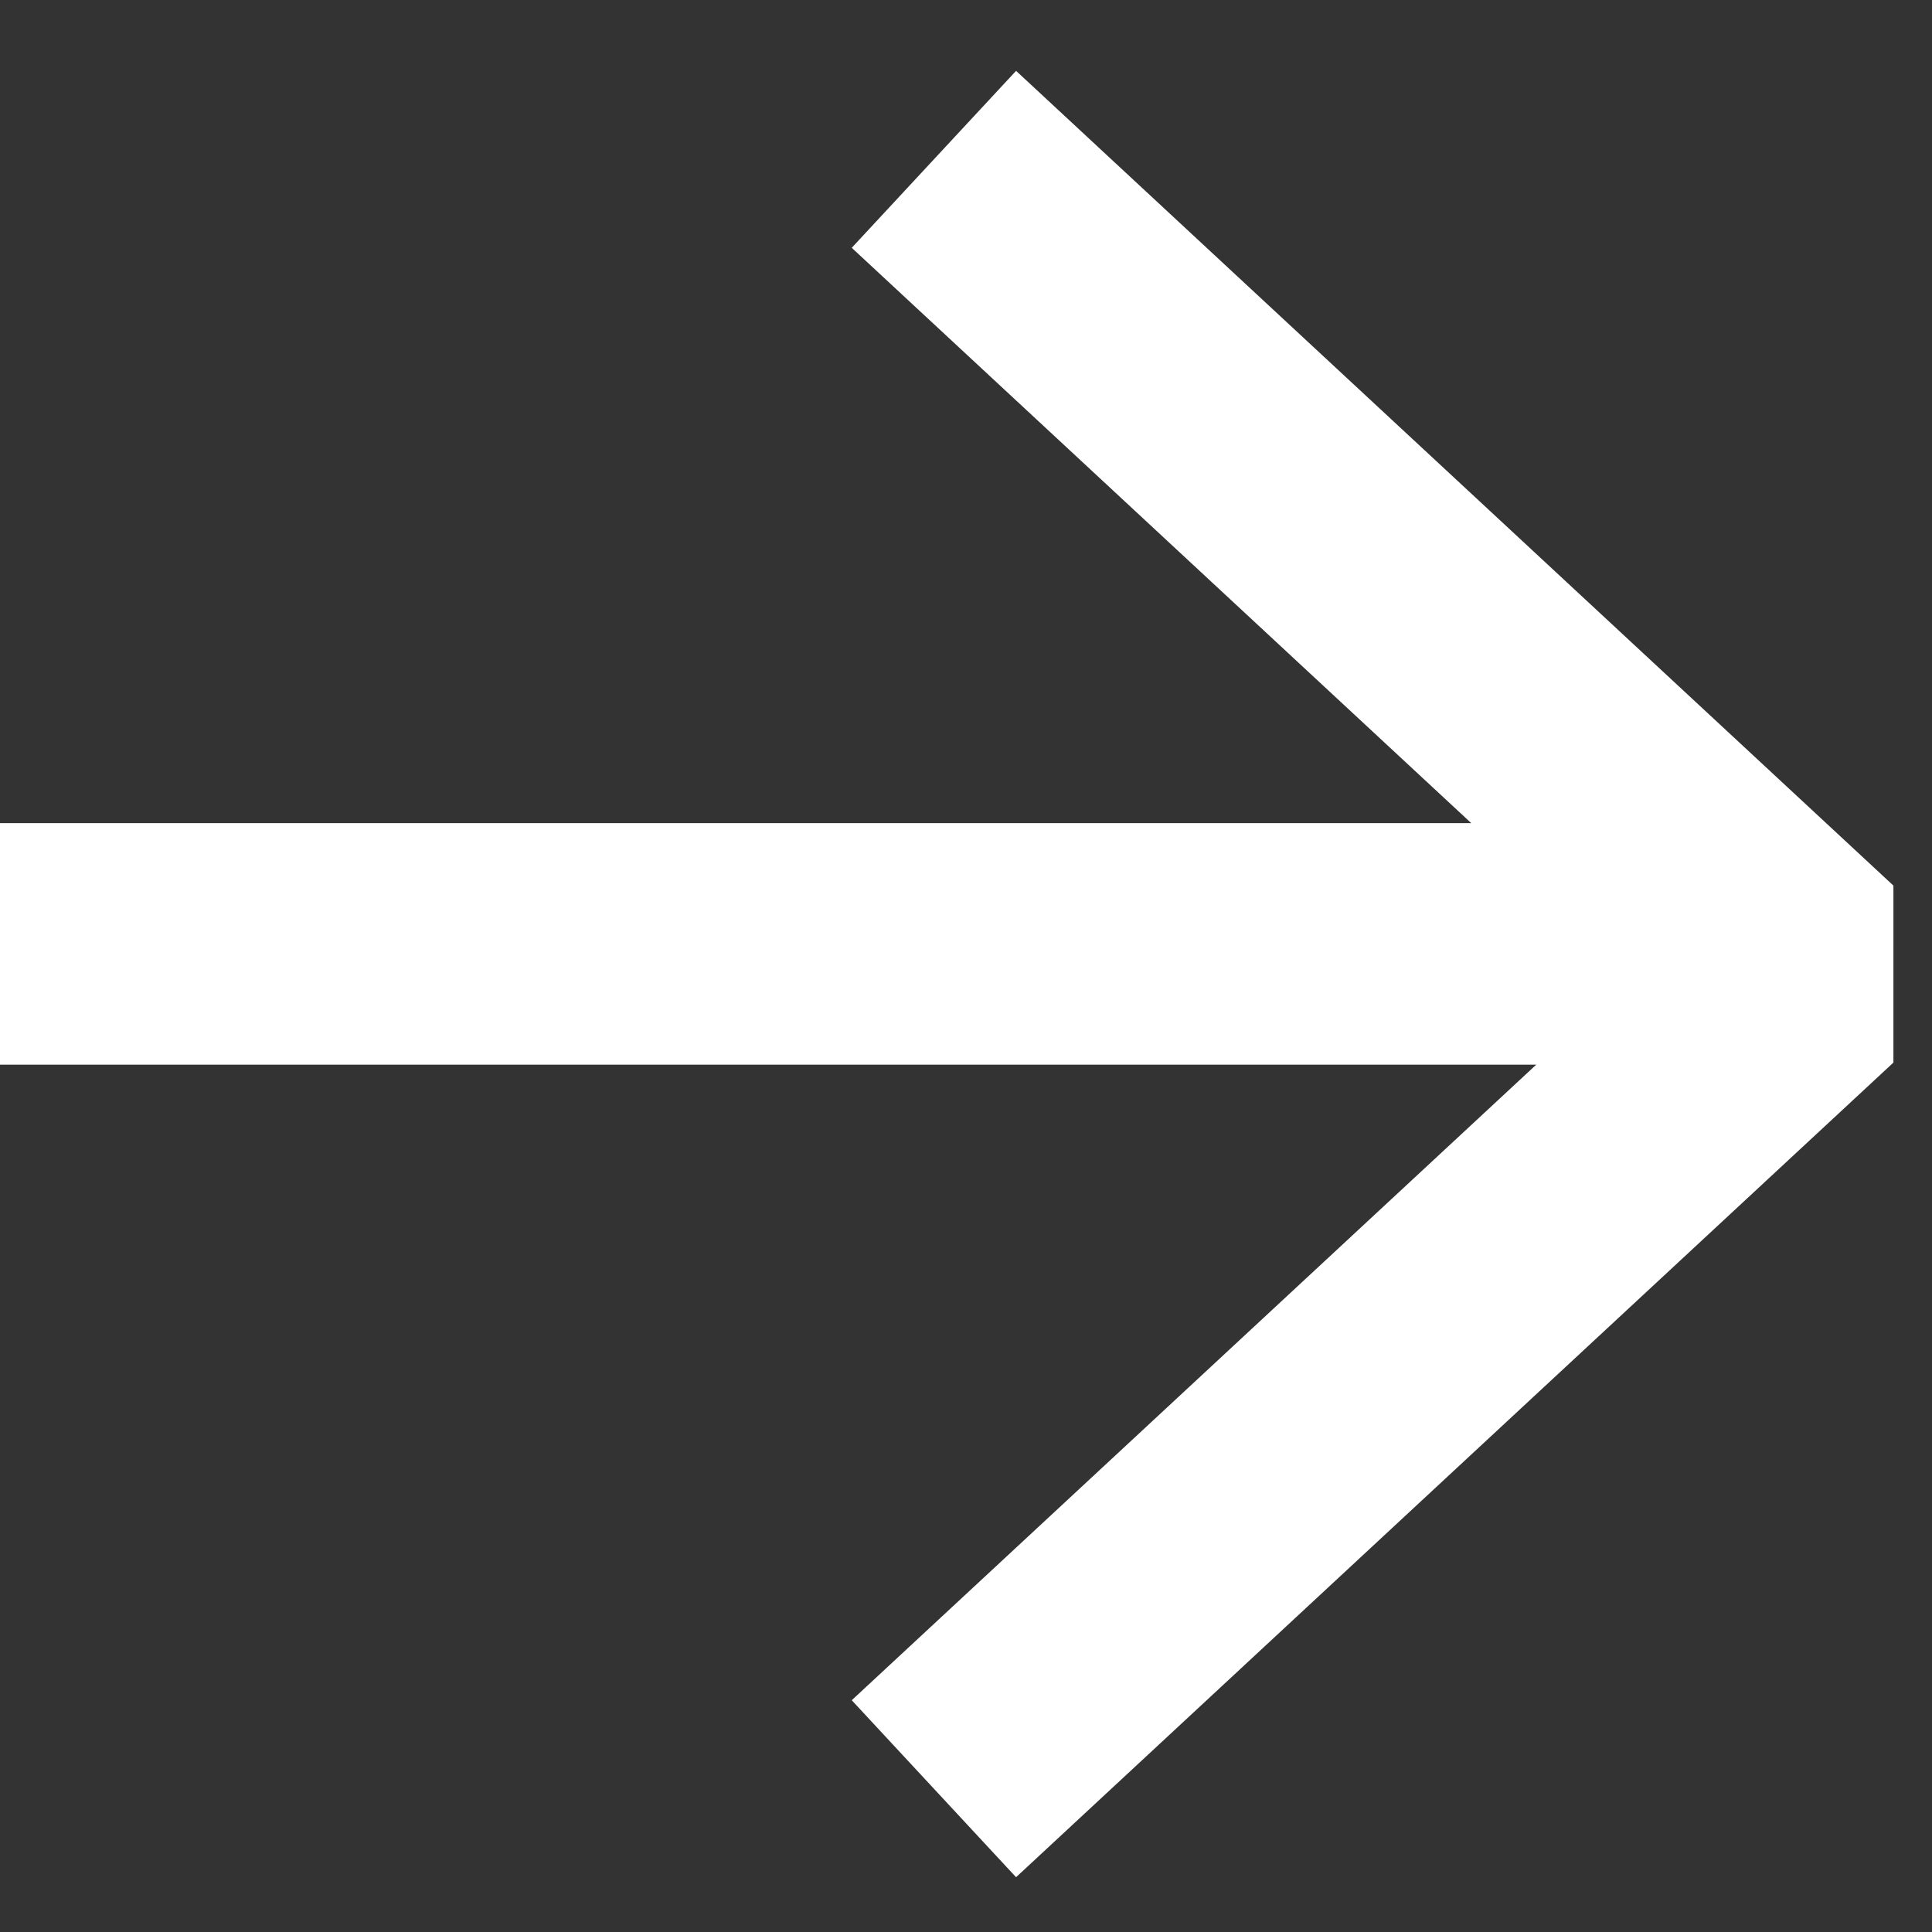 <svg width="16" height="16" viewBox="0 0 16 16" fill="none" xmlns="http://www.w3.org/2000/svg">
<rect x="0" y="0" width="16" height="16" fill="#333333" stroke="none"/>
<path d="M8.467 2L15 8.067L8.467 14.133" stroke="white" stroke-width="2" stroke-linecap="square" stroke-linejoin="bevel"/>
<path d="M1 7.817H14.067" stroke="white" stroke-width="2" stroke-linecap="square" stroke-linejoin="bevel"/>
</svg>
